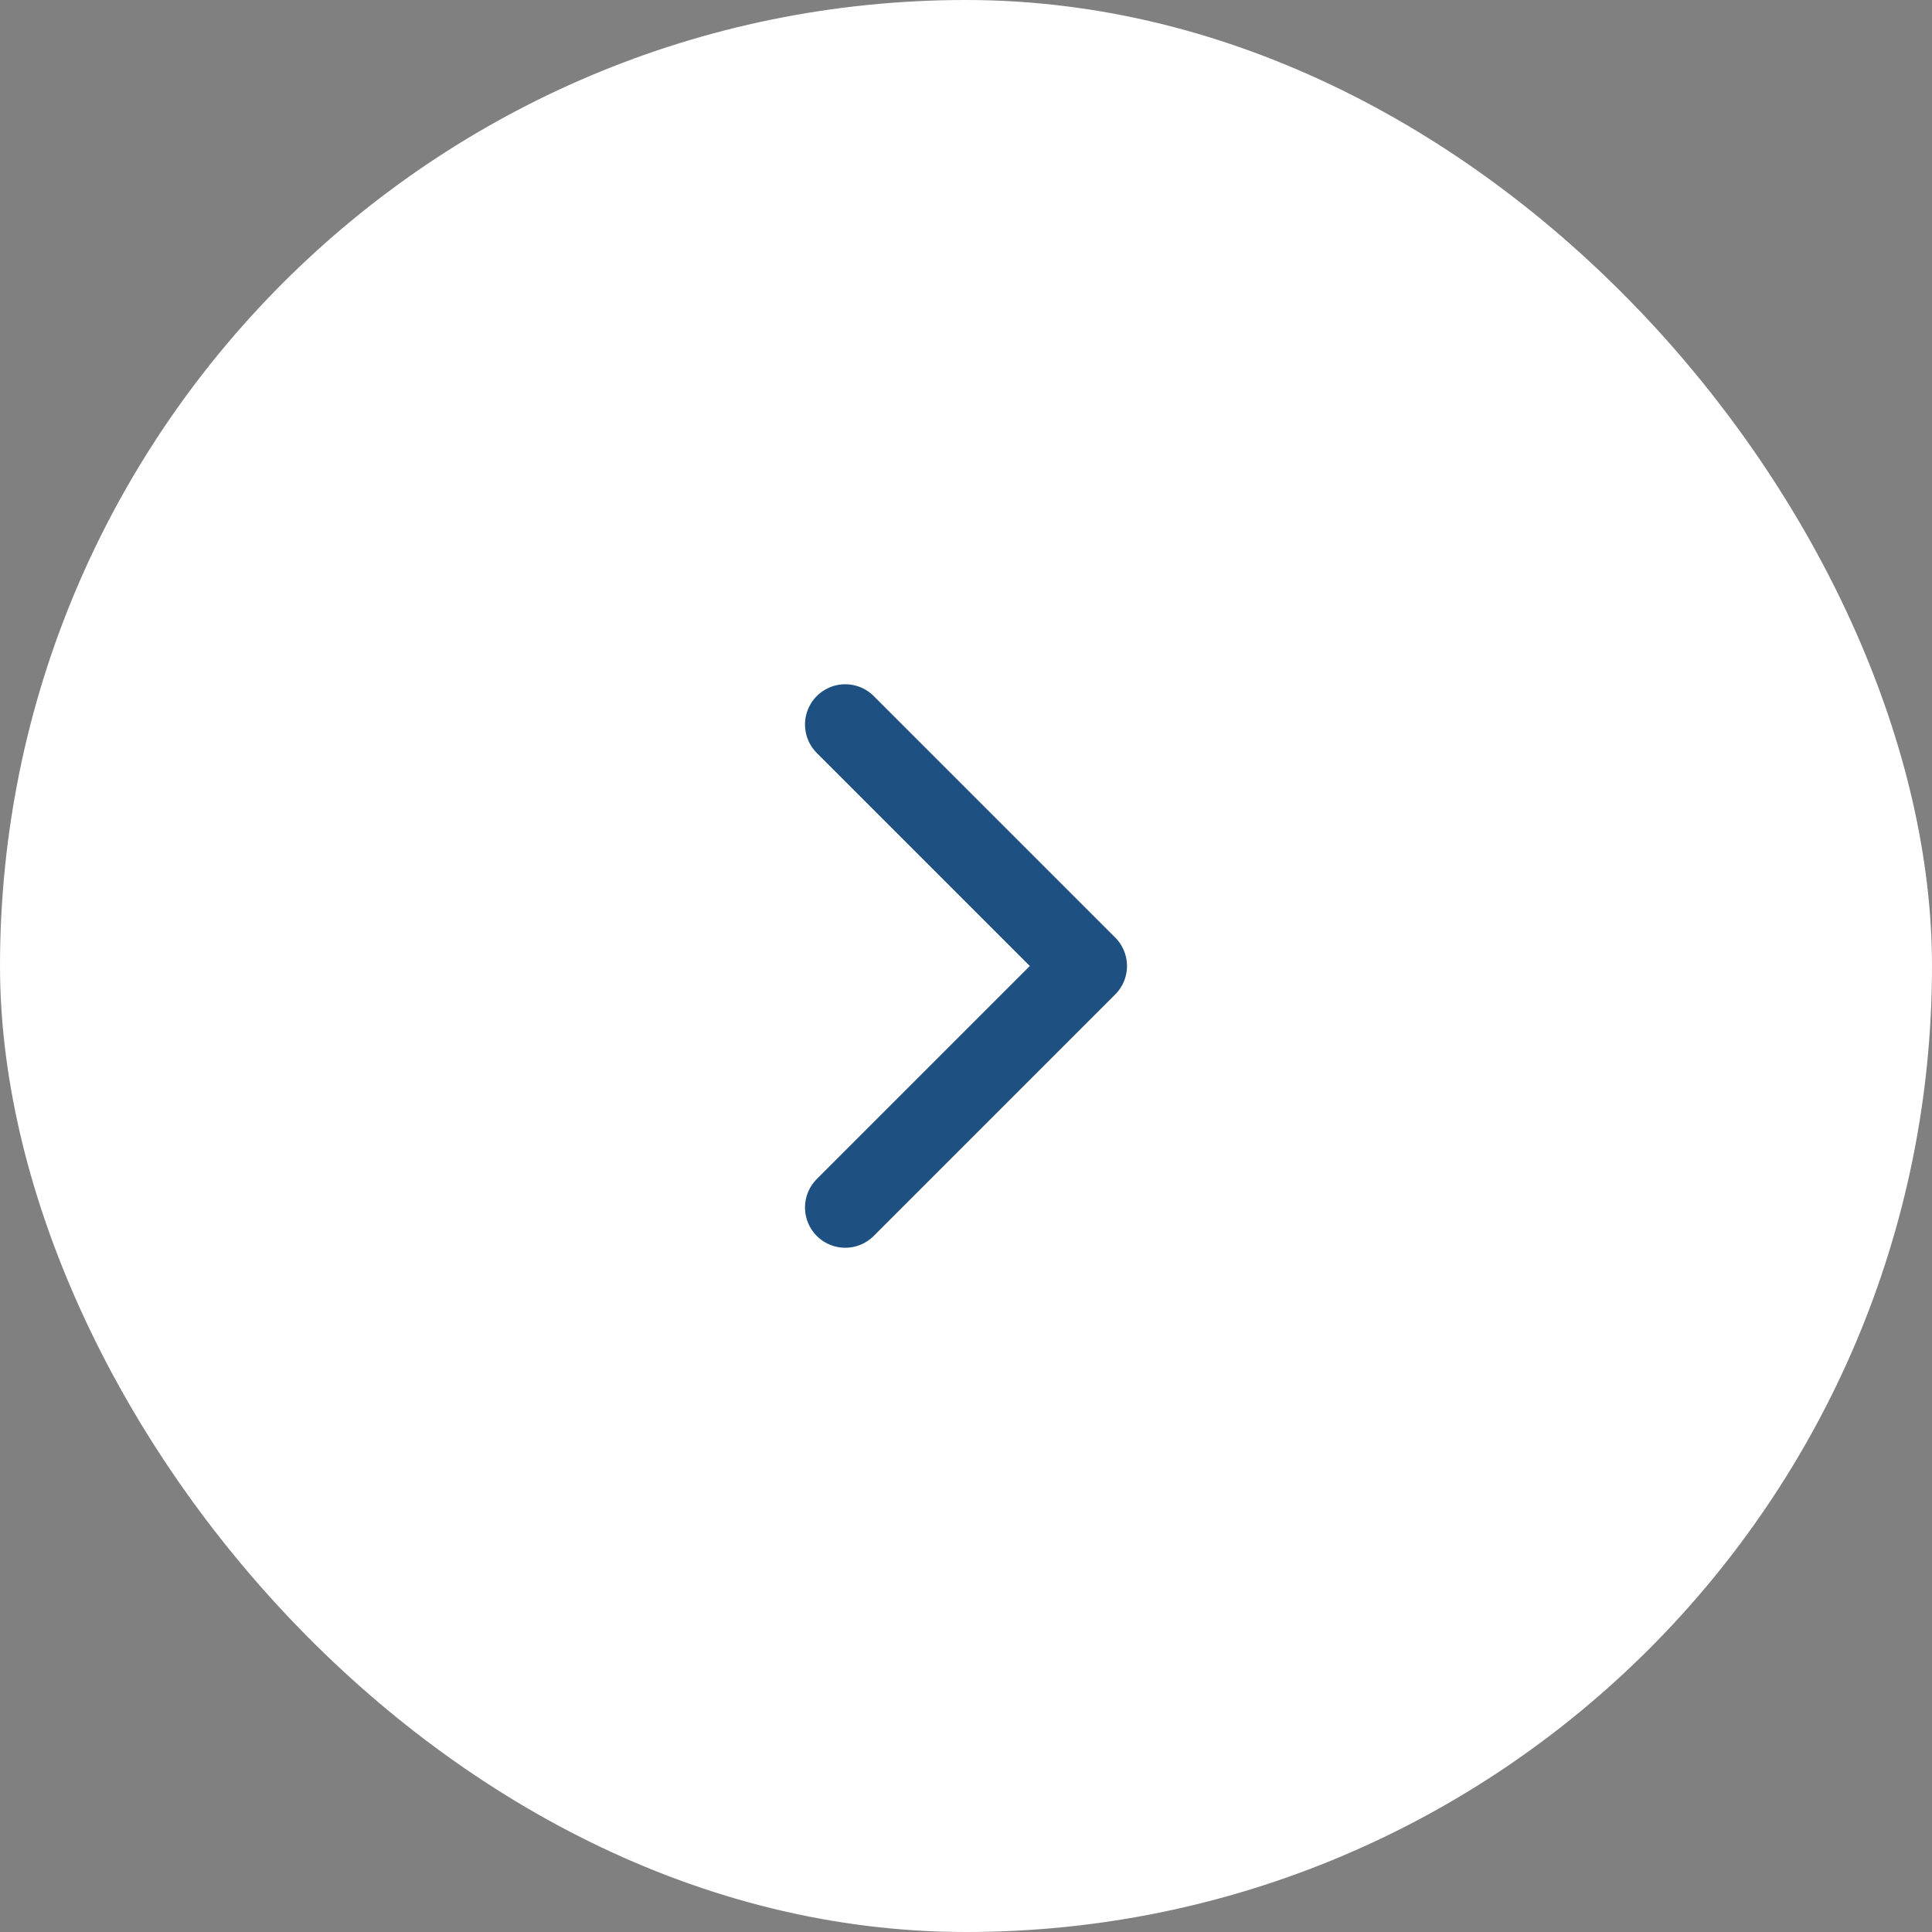 <svg width="48" height="48" viewBox="0 0 48 48" fill="none" xmlns="http://www.w3.org/2000/svg">
<rect x="0" y="0" width="48" height="48" fill="#808080" stroke="none"/>
<rect width="48" height="48" rx="24" fill="white"/>
<path d="M21 30L27 24L21 18" stroke="#1E5182" stroke-width="2" stroke-linecap="round" stroke-linejoin="round"/>
</svg>
